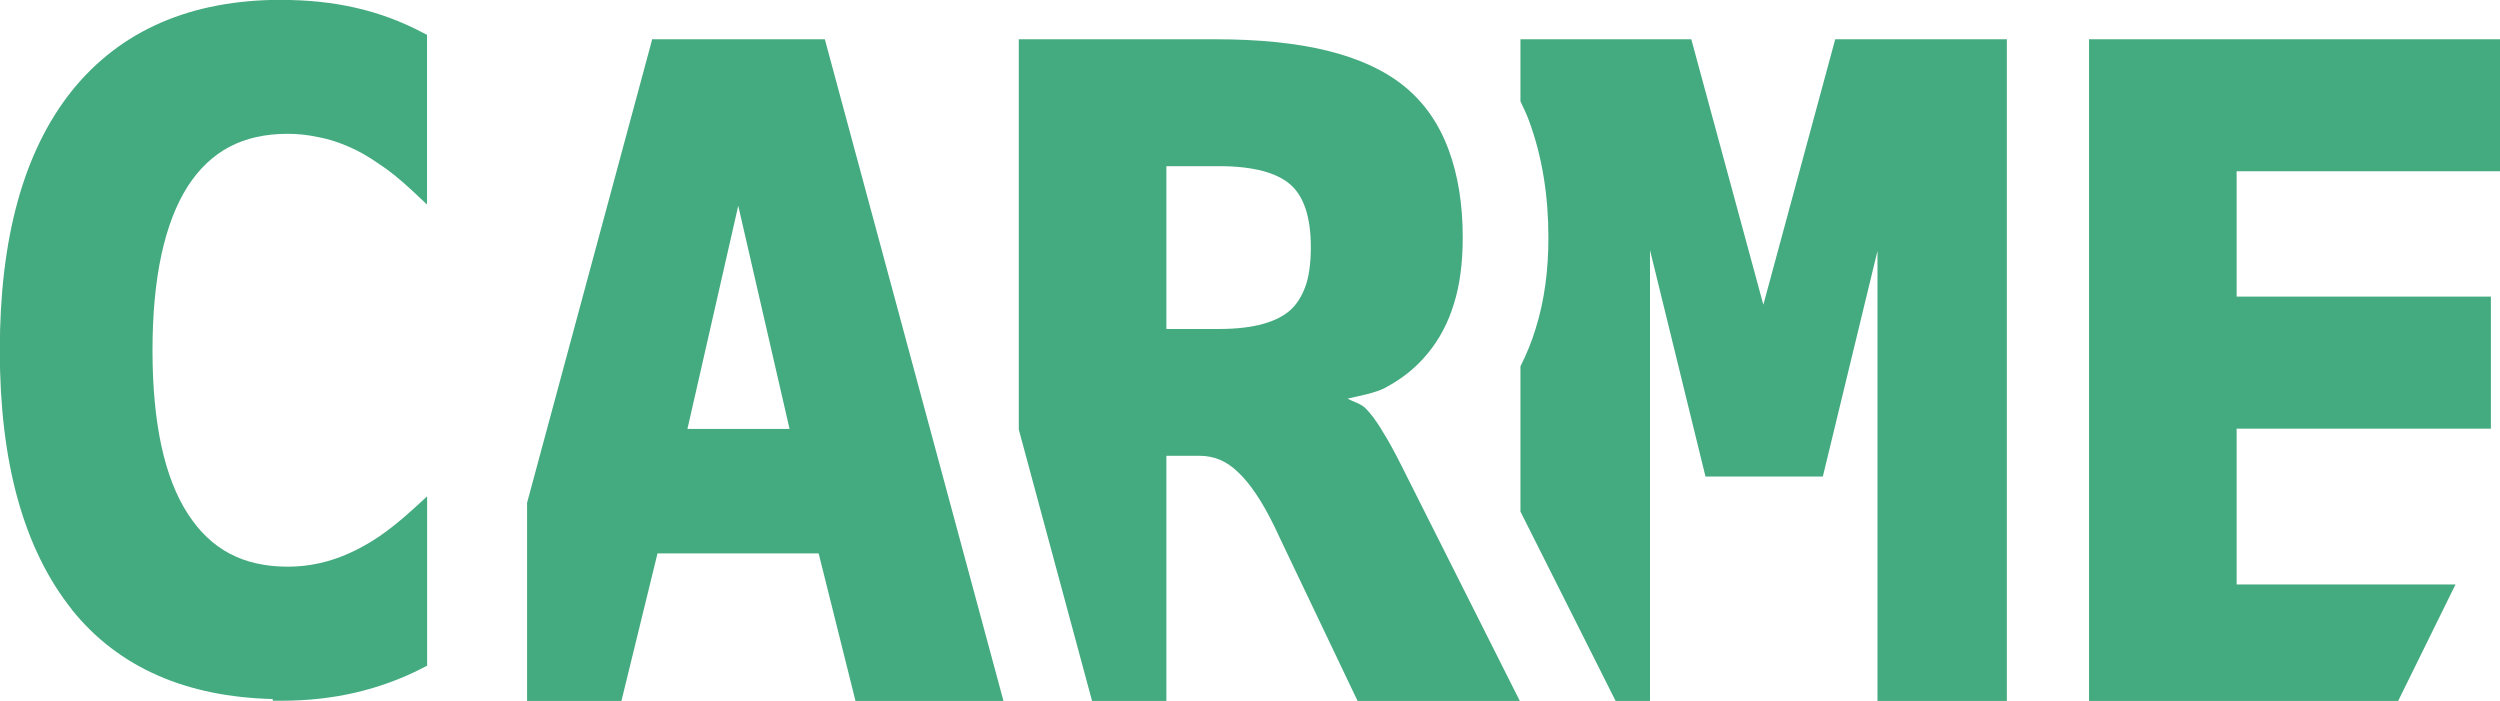 <?xml version="1.0" encoding="UTF-8" standalone="no"?>
<svg
   width="269.6"
   height="75.592"
   viewBox="0 0 71.332 20"
   version="1.1"
   id="svg866"
   inkscape:version="1.2.2 (b0a8486541, 2022-12-01)"
   sodipodi:docname="logo-2-1.svg"
   inkscape:export-filename="logo.png"
   inkscape:export-xdpi="30.719999"
   inkscape:export-ydpi="30.719999"
   xmlns:inkscape="http://www.inkscape.org/namespaces/inkscape"
   xmlns:sodipodi="http://sodipodi.sourceforge.net/DTD/sodipodi-0.dtd"
   xmlns="http://www.w3.org/2000/svg"
   xmlns:svg="http://www.w3.org/2000/svg"
   xmlns:rdf="http://www.w3.org/1999/02/22-rdf-syntax-ns#"
   xmlns:cc="http://creativecommons.org/ns#"
   xmlns:dc="http://purl.org/dc/elements/1.1/">
  <defs
     id="defs860" />
  <sodipodi:namedview
     id="base"
     pagecolor="#ffffff"
     bordercolor="#666666"
     borderopacity="1.0"
     inkscape:pageopacity="0"
     inkscape:pageshadow="2"
     inkscape:zoom="0.7"
     inkscape:cx="325.71429"
     inkscape:cy="86.428571"
     inkscape:document-units="px"
     inkscape:current-layer="layer1"
     inkscape:document-rotation="0"
     showgrid="false"
     units="px"
     inkscape:pagecheckerboard="true"
     inkscape:window-width="1920"
     inkscape:window-height="995"
     inkscape:window-x="0"
     inkscape:window-y="0"
     inkscape:window-maximized="1"
     inkscape:showpageshadow="2"
     inkscape:deskcolor="#d1d1d1" />
  <g
     inkscape:label="Notification Icon"
     inkscape:groupmode="layer"
     id="layer1"
     style="display:inline"
     transform="translate(-4.022,-29.687)">
    <g
       style="display:inline;fill:#44aa7f;fill-opacity:1;stroke-width:0.115"
       transform="matrix(2.438,0,0,2.438,-246.517,-239.917)"
       id="g2498"
       inkscape:export-filename="logo.svg"
       inkscape:export-xdpi="182.31422"
       inkscape:export-ydpi="182.31422">
      <path
         id="path1806"
         style="color:#000000;font-style:normal;font-variant:normal;font-weight:bold;font-stretch:normal;font-size:medium;line-height:1.25;font-family:Hack;-inkscape-font-specification:'Hack Bold';font-variant-ligatures:normal;font-variant-position:normal;font-variant-caps:normal;font-variant-numeric:normal;font-variant-alternates:normal;font-variant-east-asian:normal;font-feature-settings:normal;font-variation-settings:normal;text-indent:0;text-align:start;text-decoration:none;text-decoration-line:none;text-decoration-style:solid;text-decoration-color:#000000;letter-spacing:0px;word-spacing:0px;text-transform:none;writing-mode:lr-tb;direction:ltr;text-orientation:mixed;dominant-baseline:auto;baseline-shift:baseline;text-anchor:start;white-space:normal;shape-padding:0;shape-margin:0;inline-size:0;clip-rule:nonzero;display:inline;overflow:visible;visibility:visible;isolation:auto;mix-blend-mode:normal;color-interpolation:sRGB;color-interpolation-filters:linearRGB;solid-color:#000000;solid-opacity:1;vector-effect:none;fill:#44aa7f;fill-opacity:1;fill-rule:nonzero;stroke:none;stroke-width:0.867;stroke-linecap:butt;stroke-linejoin:miter;stroke-miterlimit:4;stroke-dasharray:none;stroke-dashoffset:0;stroke-opacity:1;color-rendering:auto;image-rendering:auto;shape-rendering:auto;text-rendering:auto;enable-background:accumulate;stop-color:#000000"
         d="m 480.049,419.031 v 0.377 29.541 h 13.309 l 2.875,-5.838 h -9.666 v -6.881 h 11.229 v -5.832 h -11.229 v -5.535 h 12.402 v -5.832 z"
         transform="scale(0.265)" />
      <path
         id="path1788"
         style="color:#000000;font-style:normal;font-variant:normal;font-weight:bold;font-stretch:normal;font-size:medium;line-height:1.25;font-family:Hack;-inkscape-font-specification:'Hack Bold';font-variant-ligatures:normal;font-variant-position:normal;font-variant-caps:normal;font-variant-numeric:normal;font-variant-alternates:normal;font-variant-east-asian:normal;font-feature-settings:normal;font-variation-settings:normal;text-indent:0;text-align:start;text-decoration:none;text-decoration-line:none;text-decoration-style:solid;text-decoration-color:#000000;letter-spacing:0px;word-spacing:0px;text-transform:none;writing-mode:lr-tb;direction:ltr;text-orientation:mixed;dominant-baseline:auto;baseline-shift:baseline;text-anchor:start;white-space:normal;shape-padding:0;shape-margin:0;inline-size:0;clip-rule:nonzero;display:inline;overflow:visible;visibility:visible;isolation:auto;mix-blend-mode:normal;color-interpolation:sRGB;color-interpolation-filters:linearRGB;solid-color:#000000;solid-opacity:1;vector-effect:none;fill:#44aa7f;fill-opacity:1;fill-rule:nonzero;stroke:none;stroke-width:0.867;stroke-linecap:butt;stroke-linejoin:miter;stroke-miterlimit:4;stroke-dasharray:none;stroke-dashoffset:0;stroke-opacity:1;color-rendering:auto;image-rendering:auto;shape-rendering:auto;text-rendering:auto;enable-background:accumulate;stop-color:#000000"
         d="m 454.938,419.033 v 0.377 2.363 c 0.126,0.271 0.26,0.539 0.363,0.818 0.612,1.641 0.871,3.389 0.871,5.195 0,1.402 -0.159,2.742 -0.568,4.045 -0.172,0.564 -0.399,1.115 -0.666,1.646 v 6.414 l 4.553,9.059 h 1.168 V 428.342 l 2.451,10.002 h 5.182 l 2.414,-9.965 v 20.572 h 5.713 V 419.033 h -7.58 l -3.174,11.723 -3.182,-11.723 z"
         transform="scale(0.265)" />
      <path
         id="path1571"
         style="color:#000000;font-style:normal;font-variant:normal;font-weight:bold;font-stretch:normal;font-size:medium;line-height:1.25;font-family:Hack;-inkscape-font-specification:'Hack Bold';font-variant-ligatures:normal;font-variant-position:normal;font-variant-caps:normal;font-variant-numeric:normal;font-variant-alternates:normal;font-variant-east-asian:normal;font-feature-settings:normal;font-variation-settings:normal;text-indent:0;text-align:start;text-decoration:none;text-decoration-line:none;text-decoration-style:solid;text-decoration-color:#000000;letter-spacing:0px;word-spacing:0px;text-transform:none;writing-mode:lr-tb;direction:ltr;text-orientation:mixed;dominant-baseline:auto;baseline-shift:baseline;text-anchor:start;white-space:normal;shape-padding:0;shape-margin:0;inline-size:0;clip-rule:nonzero;display:inline;overflow:visible;visibility:visible;isolation:auto;mix-blend-mode:normal;color-interpolation:sRGB;color-interpolation-filters:linearRGB;solid-color:#000000;solid-opacity:1;vector-effect:none;fill:#44aa7f;fill-opacity:1;fill-rule:nonzero;stroke:none;stroke-width:0.087;stroke-linecap:butt;stroke-linejoin:miter;stroke-miterlimit:4;stroke-dasharray:none;stroke-dashoffset:0;stroke-opacity:1;color-rendering:auto;image-rendering:auto;shape-rendering:auto;text-rendering:auto;enable-background:accumulate;stop-color:#000000"
         d="m 432.783,419.033 v 0.377 16.857 l 3.424,12.684 h 3.094 v -11.523 h 1.461 c 0.635,0 1.176,0.217 1.691,0.709 v 0.008 h 0.008 c 0.52,0.485 1.059,1.275 1.594,2.369 l 0.406,0.857 3.617,7.58 h 7.182 l -5.551,-11.035 c -0.328,-0.657 -0.622,-1.197 -0.893,-1.617 v -0.008 c -0.255,-0.415 -0.487,-0.729 -0.717,-0.959 -0.211,-0.211 -0.532,-0.282 -0.797,-0.428 0.587,-0.141 1.215,-0.245 1.684,-0.488 v -0.006 c 0.731,-0.386 1.352,-0.887 1.854,-1.5 0.525,-0.636 0.91,-1.37 1.158,-2.191 0.263,-0.83 0.391,-1.809 0.391,-2.932 0,-1.455 -0.204,-2.751 -0.627,-3.883 -0.424,-1.148 -1.081,-2.088 -1.957,-2.797 -1.75,-1.417 -4.524,-2.074 -8.318,-2.074 z m 6.518,5.604 h 2.34 c 1.527,0 2.561,0.301 3.145,0.818 0.565,0.5 0.895,1.389 0.895,2.762 0,0.752 -0.094,1.345 -0.252,1.764 -0.166,0.438 -0.381,0.764 -0.643,1.004 -0.584,0.529 -1.619,0.842 -3.145,0.842 h -2.34 z"
         transform="scale(0.265)" />
      <path
         id="path1768"
         style="color:#000000;font-style:normal;font-variant:normal;font-weight:bold;font-stretch:normal;font-size:medium;line-height:1.25;font-family:Hack;-inkscape-font-specification:'Hack Bold';font-variant-ligatures:normal;font-variant-position:normal;font-variant-caps:normal;font-variant-numeric:normal;font-variant-alternates:normal;font-variant-east-asian:normal;font-feature-settings:normal;font-variation-settings:normal;text-indent:0;text-align:start;text-decoration:none;text-decoration-line:none;text-decoration-style:solid;text-decoration-color:#000000;letter-spacing:0px;word-spacing:0px;text-transform:none;writing-mode:lr-tb;direction:ltr;text-orientation:mixed;dominant-baseline:auto;baseline-shift:baseline;text-anchor:start;white-space:normal;shape-padding:0;shape-margin:0;inline-size:0;clip-rule:nonzero;display:inline;overflow:visible;visibility:visible;isolation:auto;mix-blend-mode:normal;color-interpolation:sRGB;color-interpolation-filters:linearRGB;solid-color:#000000;solid-opacity:1;vector-effect:none;fill:#44aa7f;fill-opacity:1;fill-rule:nonzero;stroke:none;stroke-width:0.867;stroke-linecap:butt;stroke-linejoin:miter;stroke-miterlimit:4;stroke-dasharray:none;stroke-dashoffset:0;stroke-opacity:1;color-rendering:auto;image-rendering:auto;shape-rendering:auto;text-rendering:auto;enable-background:accumulate;stop-color:#000000"
         d="m 416.59,419.033 -0.072,0.279 -5.451,20.191 v 9.447 h 3.996 l 1.764,-7.211 h 7.117 l 1.801,7.211 h 6.549 L 424.217,419.033 Z m 3.803,7.352 2.266,9.855 h -4.51 z"
         transform="scale(0.265)" />
      <path
         id="path1559"
         style="color:#000000;font-style:normal;font-variant:normal;font-weight:bold;font-stretch:normal;font-size:medium;line-height:1.25;font-family:Hack;-inkscape-font-specification:'Hack Bold';font-variant-ligatures:normal;font-variant-position:normal;font-variant-caps:normal;font-variant-numeric:normal;font-variant-alternates:normal;font-variant-east-asian:normal;font-feature-settings:normal;font-variation-settings:normal;text-indent:0;text-align:start;text-decoration:none;text-decoration-line:none;text-decoration-style:solid;text-decoration-color:#000000;letter-spacing:0px;word-spacing:0px;text-transform:none;writing-mode:lr-tb;direction:ltr;text-orientation:mixed;dominant-baseline:auto;baseline-shift:baseline;text-anchor:start;white-space:normal;shape-padding:0;shape-margin:0;inline-size:0;clip-rule:nonzero;display:inline;overflow:visible;visibility:visible;isolation:auto;mix-blend-mode:normal;color-interpolation:sRGB;color-interpolation-filters:linearRGB;solid-color:#000000;solid-opacity:1;vector-effect:none;fill:#44aa7f;fill-opacity:1;fill-rule:nonzero;stroke:none;stroke-width:0.023;stroke-linecap:butt;stroke-linejoin:miter;stroke-miterlimit:4;stroke-dasharray:none;stroke-dashoffset:0;stroke-opacity:1;color-rendering:auto;image-rendering:auto;shape-rendering:auto;text-rendering:auto;enable-background:accumulate;stop-color:#000000"
         d="m 106.055,110.582 c -1.052,0 -1.879,0.355 -2.449,1.064 -0.567,0.71 -0.844,1.726 -0.844,3.039 0,1.306 0.277,2.321 0.844,3.033 v 0.002 c 0.55,0.684 1.35,1.02 2.35,1.045 v 0.02 h 0.1 c 0.307,0 0.597,-0.032 0.871,-0.096 0.273,-0.064 0.535,-0.159 0.783,-0.287 l 0.053,-0.027 v -1.982 l -0.166,0.152 c -0.146,0.132 -0.277,0.237 -0.393,0.316 -0.113,0.076 -0.226,0.141 -0.342,0.193 -0.236,0.108 -0.478,0.162 -0.729,0.162 -0.524,0 -0.902,-0.201 -1.172,-0.621 -0.27,-0.416 -0.412,-1.053 -0.412,-1.91 0,-0.854 0.141,-1.493 0.412,-1.92 0.27,-0.416 0.647,-0.615 1.172,-0.615 0.12,0 0.239,0.013 0.356,0.039 h 0.002 0.002 c 0.119,0.023 0.241,0.062 0.365,0.117 0.103,0.045 0.214,0.108 0.33,0.188 l 0.002,0.002 c 0.117,0.074 0.252,0.182 0.404,0.324 l 0.168,0.158 v -1.986 l -0.053,-0.027 c -0.242,-0.128 -0.503,-0.226 -0.779,-0.289 -0.277,-0.064 -0.568,-0.093 -0.875,-0.093 z" />
    </g>
  </g>
  <g
     inkscape:label="Carme text"
     inkscape:groupmode="layer"
     id="g840"
     style="display:none"
     transform="translate(-4.022,-29.687)">
    <g
       style="display:inline;fill:#000000;fill-opacity:1;stroke-width:0.115"
       transform="matrix(8.72,0,0,8.72,-891.335,-960.337)"
       id="g838"
       inkscape:export-filename="/home/emo/workspaces/play/carme/mobile/assets/logo-home-screen@3x.png"
       inkscape:export-xdpi="59.735962"
       inkscape:export-ydpi="59.735962">
      <path
         id="path828"
         style="color:#000000;font-style:normal;font-variant:normal;font-weight:bold;font-stretch:normal;font-size:medium;line-height:1.25;font-family:Hack;-inkscape-font-specification:'Hack Bold';font-variant-ligatures:normal;font-variant-position:normal;font-variant-caps:normal;font-variant-numeric:normal;font-variant-alternates:normal;font-variant-east-asian:normal;font-feature-settings:normal;font-variation-settings:normal;text-indent:0;text-align:start;text-decoration:none;text-decoration-line:none;text-decoration-style:solid;text-decoration-color:#000000;letter-spacing:0px;word-spacing:0px;text-transform:none;writing-mode:lr-tb;direction:ltr;text-orientation:mixed;dominant-baseline:auto;baseline-shift:baseline;text-anchor:start;white-space:normal;shape-padding:0;shape-margin:0;inline-size:0;clip-rule:nonzero;display:inline;overflow:visible;visibility:visible;isolation:auto;mix-blend-mode:normal;color-interpolation:sRGB;color-interpolation-filters:linearRGB;solid-color:#000000;solid-opacity:1;vector-effect:none;fill:#000000;fill-opacity:1;fill-rule:nonzero;stroke:none;stroke-width:0.867;stroke-linecap:butt;stroke-linejoin:miter;stroke-miterlimit:4;stroke-dasharray:none;stroke-dashoffset:0;stroke-opacity:1;color-rendering:auto;image-rendering:auto;shape-rendering:auto;text-rendering:auto;enable-background:accumulate;stop-color:#000000"
         d="m 480.049,419.031 v 0.377 29.541 h 13.309 l 2.875,-5.838 h -9.666 v -6.881 h 11.229 v -5.832 h -11.229 v -5.535 h 12.402 v -5.832 z"
         transform="scale(0.265)" />
      <path
         id="path830"
         style="color:#000000;font-style:normal;font-variant:normal;font-weight:bold;font-stretch:normal;font-size:medium;line-height:1.25;font-family:Hack;-inkscape-font-specification:'Hack Bold';font-variant-ligatures:normal;font-variant-position:normal;font-variant-caps:normal;font-variant-numeric:normal;font-variant-alternates:normal;font-variant-east-asian:normal;font-feature-settings:normal;font-variation-settings:normal;text-indent:0;text-align:start;text-decoration:none;text-decoration-line:none;text-decoration-style:solid;text-decoration-color:#000000;letter-spacing:0px;word-spacing:0px;text-transform:none;writing-mode:lr-tb;direction:ltr;text-orientation:mixed;dominant-baseline:auto;baseline-shift:baseline;text-anchor:start;white-space:normal;shape-padding:0;shape-margin:0;inline-size:0;clip-rule:nonzero;display:inline;overflow:visible;visibility:visible;isolation:auto;mix-blend-mode:normal;color-interpolation:sRGB;color-interpolation-filters:linearRGB;solid-color:#000000;solid-opacity:1;vector-effect:none;fill:#000000;fill-opacity:1;fill-rule:nonzero;stroke:none;stroke-width:0.867;stroke-linecap:butt;stroke-linejoin:miter;stroke-miterlimit:4;stroke-dasharray:none;stroke-dashoffset:0;stroke-opacity:1;color-rendering:auto;image-rendering:auto;shape-rendering:auto;text-rendering:auto;enable-background:accumulate;stop-color:#000000"
         d="m 454.938,419.033 v 0.377 2.363 c 0.126,0.271 0.26,0.539 0.363,0.818 0.612,1.641 0.871,3.389 0.871,5.195 0,1.402 -0.159,2.742 -0.568,4.045 -0.172,0.564 -0.399,1.115 -0.666,1.646 v 6.414 l 4.553,9.059 h 1.168 V 428.342 l 2.451,10.002 h 5.182 l 2.414,-9.965 v 20.572 h 5.713 V 419.033 h -7.58 l -3.174,11.723 -3.182,-11.723 z"
         transform="scale(0.265)" />
      <path
         id="path832"
         style="color:#000000;font-style:normal;font-variant:normal;font-weight:bold;font-stretch:normal;font-size:medium;line-height:1.25;font-family:Hack;-inkscape-font-specification:'Hack Bold';font-variant-ligatures:normal;font-variant-position:normal;font-variant-caps:normal;font-variant-numeric:normal;font-variant-alternates:normal;font-variant-east-asian:normal;font-feature-settings:normal;font-variation-settings:normal;text-indent:0;text-align:start;text-decoration:none;text-decoration-line:none;text-decoration-style:solid;text-decoration-color:#000000;letter-spacing:0px;word-spacing:0px;text-transform:none;writing-mode:lr-tb;direction:ltr;text-orientation:mixed;dominant-baseline:auto;baseline-shift:baseline;text-anchor:start;white-space:normal;shape-padding:0;shape-margin:0;inline-size:0;clip-rule:nonzero;display:inline;overflow:visible;visibility:visible;isolation:auto;mix-blend-mode:normal;color-interpolation:sRGB;color-interpolation-filters:linearRGB;solid-color:#000000;solid-opacity:1;vector-effect:none;fill:#000000;fill-opacity:1;fill-rule:nonzero;stroke:none;stroke-width:0.087;stroke-linecap:butt;stroke-linejoin:miter;stroke-miterlimit:4;stroke-dasharray:none;stroke-dashoffset:0;stroke-opacity:1;color-rendering:auto;image-rendering:auto;shape-rendering:auto;text-rendering:auto;enable-background:accumulate;stop-color:#000000"
         d="m 432.783,419.033 v 0.377 16.857 l 3.424,12.684 h 3.094 v -11.523 h 1.461 c 0.635,0 1.176,0.217 1.691,0.709 v 0.008 h 0.008 c 0.52,0.485 1.059,1.275 1.594,2.369 l 0.406,0.857 3.617,7.58 h 7.182 l -5.551,-11.035 c -0.328,-0.657 -0.622,-1.197 -0.893,-1.617 v -0.008 c -0.255,-0.415 -0.487,-0.729 -0.717,-0.959 -0.211,-0.211 -0.532,-0.282 -0.797,-0.428 0.587,-0.141 1.215,-0.245 1.684,-0.488 v -0.006 c 0.731,-0.386 1.352,-0.887 1.854,-1.5 0.525,-0.636 0.91,-1.37 1.158,-2.191 0.263,-0.83 0.391,-1.809 0.391,-2.932 0,-1.455 -0.204,-2.751 -0.627,-3.883 -0.424,-1.148 -1.081,-2.088 -1.957,-2.797 -1.75,-1.417 -4.524,-2.074 -8.318,-2.074 z m 6.518,5.604 h 2.34 c 1.527,0 2.561,0.301 3.145,0.818 0.565,0.5 0.895,1.389 0.895,2.762 0,0.752 -0.094,1.345 -0.252,1.764 -0.166,0.438 -0.381,0.764 -0.643,1.004 -0.584,0.529 -1.619,0.842 -3.145,0.842 h -2.34 z"
         transform="scale(0.265)" />
      <path
         id="path834"
         style="color:#000000;font-style:normal;font-variant:normal;font-weight:bold;font-stretch:normal;font-size:medium;line-height:1.25;font-family:Hack;-inkscape-font-specification:'Hack Bold';font-variant-ligatures:normal;font-variant-position:normal;font-variant-caps:normal;font-variant-numeric:normal;font-variant-alternates:normal;font-variant-east-asian:normal;font-feature-settings:normal;font-variation-settings:normal;text-indent:0;text-align:start;text-decoration:none;text-decoration-line:none;text-decoration-style:solid;text-decoration-color:#000000;letter-spacing:0px;word-spacing:0px;text-transform:none;writing-mode:lr-tb;direction:ltr;text-orientation:mixed;dominant-baseline:auto;baseline-shift:baseline;text-anchor:start;white-space:normal;shape-padding:0;shape-margin:0;inline-size:0;clip-rule:nonzero;display:inline;overflow:visible;visibility:visible;isolation:auto;mix-blend-mode:normal;color-interpolation:sRGB;color-interpolation-filters:linearRGB;solid-color:#000000;solid-opacity:1;vector-effect:none;fill:#000000;fill-opacity:1;fill-rule:nonzero;stroke:none;stroke-width:0.867;stroke-linecap:butt;stroke-linejoin:miter;stroke-miterlimit:4;stroke-dasharray:none;stroke-dashoffset:0;stroke-opacity:1;color-rendering:auto;image-rendering:auto;shape-rendering:auto;text-rendering:auto;enable-background:accumulate;stop-color:#000000"
         d="m 416.59,419.033 -0.072,0.279 -5.451,20.191 v 9.447 h 3.996 l 1.764,-7.211 h 7.117 l 1.801,7.211 h 6.549 L 424.217,419.033 Z m 3.803,7.352 2.266,9.855 h -4.51 z"
         transform="scale(0.265)" />
      <path
         id="path836"
         style="color:#000000;font-style:normal;font-variant:normal;font-weight:bold;font-stretch:normal;font-size:medium;line-height:1.25;font-family:Hack;-inkscape-font-specification:'Hack Bold';font-variant-ligatures:normal;font-variant-position:normal;font-variant-caps:normal;font-variant-numeric:normal;font-variant-alternates:normal;font-variant-east-asian:normal;font-feature-settings:normal;font-variation-settings:normal;text-indent:0;text-align:start;text-decoration:none;text-decoration-line:none;text-decoration-style:solid;text-decoration-color:#000000;letter-spacing:0px;word-spacing:0px;text-transform:none;writing-mode:lr-tb;direction:ltr;text-orientation:mixed;dominant-baseline:auto;baseline-shift:baseline;text-anchor:start;white-space:normal;shape-padding:0;shape-margin:0;inline-size:0;clip-rule:nonzero;display:inline;overflow:visible;visibility:visible;isolation:auto;mix-blend-mode:normal;color-interpolation:sRGB;color-interpolation-filters:linearRGB;solid-color:#000000;solid-opacity:1;vector-effect:none;fill:#000000;fill-opacity:1;fill-rule:nonzero;stroke:none;stroke-width:0.023;stroke-linecap:butt;stroke-linejoin:miter;stroke-miterlimit:4;stroke-dasharray:none;stroke-dashoffset:0;stroke-opacity:1;color-rendering:auto;image-rendering:auto;shape-rendering:auto;text-rendering:auto;enable-background:accumulate;stop-color:#000000"
         d="m 106.055,110.582 c -1.052,0 -1.879,0.355 -2.449,1.064 -0.567,0.71 -0.844,1.726 -0.844,3.039 0,1.306 0.277,2.321 0.844,3.033 v 0.002 c 0.55,0.684 1.35,1.02 2.35,1.045 v 0.02 h 0.1 c 0.307,0 0.597,-0.032 0.871,-0.096 0.273,-0.064 0.535,-0.159 0.783,-0.287 l 0.053,-0.027 v -1.982 l -0.166,0.152 c -0.146,0.132 -0.277,0.237 -0.393,0.316 -0.113,0.076 -0.226,0.141 -0.342,0.193 -0.236,0.108 -0.478,0.162 -0.729,0.162 -0.524,0 -0.902,-0.201 -1.172,-0.621 -0.27,-0.416 -0.412,-1.053 -0.412,-1.91 0,-0.854 0.141,-1.493 0.412,-1.92 0.27,-0.416 0.647,-0.615 1.172,-0.615 0.12,0 0.239,0.013 0.356,0.039 h 0.002 0.002 c 0.119,0.023 0.241,0.062 0.365,0.117 0.103,0.045 0.214,0.108 0.33,0.188 l 0.002,0.002 c 0.117,0.074 0.252,0.182 0.404,0.324 l 0.168,0.158 v -1.986 l -0.053,-0.027 c -0.242,-0.128 -0.503,-0.226 -0.779,-0.289 -0.277,-0.064 -0.568,-0.093 -0.875,-0.093 z" />
    </g>
  </g>
</svg>
